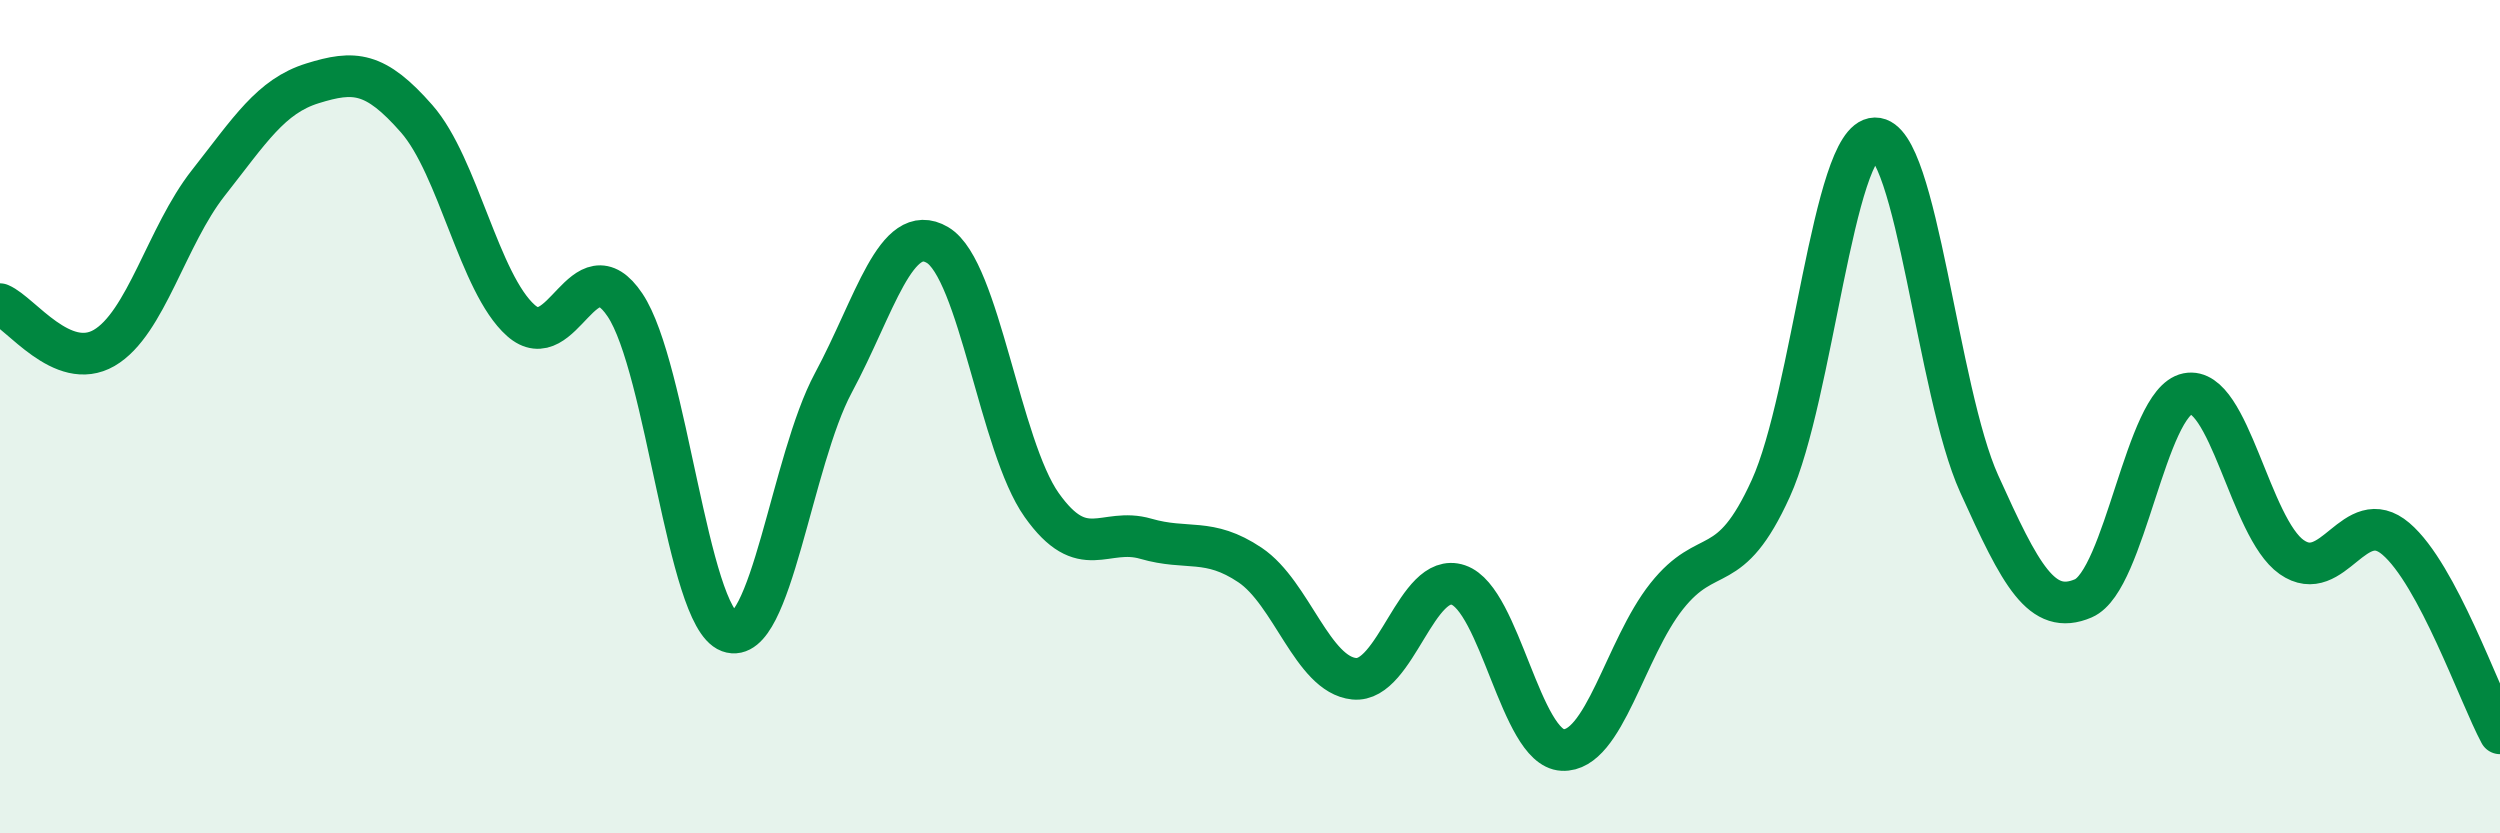 
    <svg width="60" height="20" viewBox="0 0 60 20" xmlns="http://www.w3.org/2000/svg">
      <path
        d="M 0,7.3 C 0.5,7.51 1.5,8.93 2.5,8.35 C 3.5,7.77 4,5.66 5,4.39 C 6,3.12 6.5,2.31 7.5,2 C 8.5,1.69 9,1.71 10,2.85 C 11,3.99 11.5,6.8 12.5,7.69 C 13.5,8.58 14,5.83 15,7.32 C 16,8.81 16.5,14.79 17.5,15.16 C 18.5,15.53 19,11.05 20,9.19 C 21,7.33 21.5,5.29 22.5,5.88 C 23.5,6.47 24,10.71 25,12.12 C 26,13.53 26.5,12.64 27.5,12.93 C 28.5,13.22 29,12.89 30,13.56 C 31,14.23 31.5,16.19 32.5,16.29 C 33.5,16.39 34,13.7 35,14.04 C 36,14.38 36.5,17.95 37.5,18 C 38.5,18.05 39,15.57 40,14.31 C 41,13.05 41.5,13.92 42.5,11.72 C 43.5,9.52 44,3.34 45,3.32 C 46,3.3 46.5,9.4 47.5,11.61 C 48.5,13.82 49,14.79 50,14.36 C 51,13.93 51.5,9.65 52.5,9.45 C 53.5,9.25 54,12.67 55,13.37 C 56,14.07 56.5,12.08 57.5,12.93 C 58.5,13.78 59.5,16.67 60,17.6L60 20L0 20Z"
        fill="#008740"
        opacity="0.1"
        stroke-linecap="round"
        stroke-linejoin="round"
      />
      <path
        d="M 0,7.3 C 0.5,7.51 1.5,8.93 2.5,8.35 C 3.5,7.77 4,5.66 5,4.39 C 6,3.12 6.5,2.31 7.5,2 C 8.5,1.69 9,1.71 10,2.85 C 11,3.99 11.5,6.8 12.5,7.69 C 13.5,8.58 14,5.83 15,7.32 C 16,8.81 16.5,14.79 17.5,15.16 C 18.5,15.53 19,11.05 20,9.19 C 21,7.33 21.5,5.29 22.5,5.88 C 23.5,6.47 24,10.71 25,12.12 C 26,13.53 26.5,12.64 27.5,12.93 C 28.5,13.22 29,12.89 30,13.56 C 31,14.23 31.5,16.19 32.5,16.29 C 33.5,16.39 34,13.7 35,14.04 C 36,14.38 36.5,17.95 37.5,18 C 38.5,18.05 39,15.57 40,14.31 C 41,13.05 41.5,13.92 42.5,11.72 C 43.5,9.52 44,3.34 45,3.32 C 46,3.3 46.5,9.4 47.5,11.61 C 48.5,13.82 49,14.79 50,14.36 C 51,13.93 51.5,9.65 52.5,9.45 C 53.5,9.25 54,12.67 55,13.37 C 56,14.07 56.5,12.08 57.5,12.93 C 58.5,13.78 59.5,16.67 60,17.6"
        stroke="#008740"
        stroke-width="1"
        fill="none"
        stroke-linecap="round"
        stroke-linejoin="round"
      />
    </svg>
  